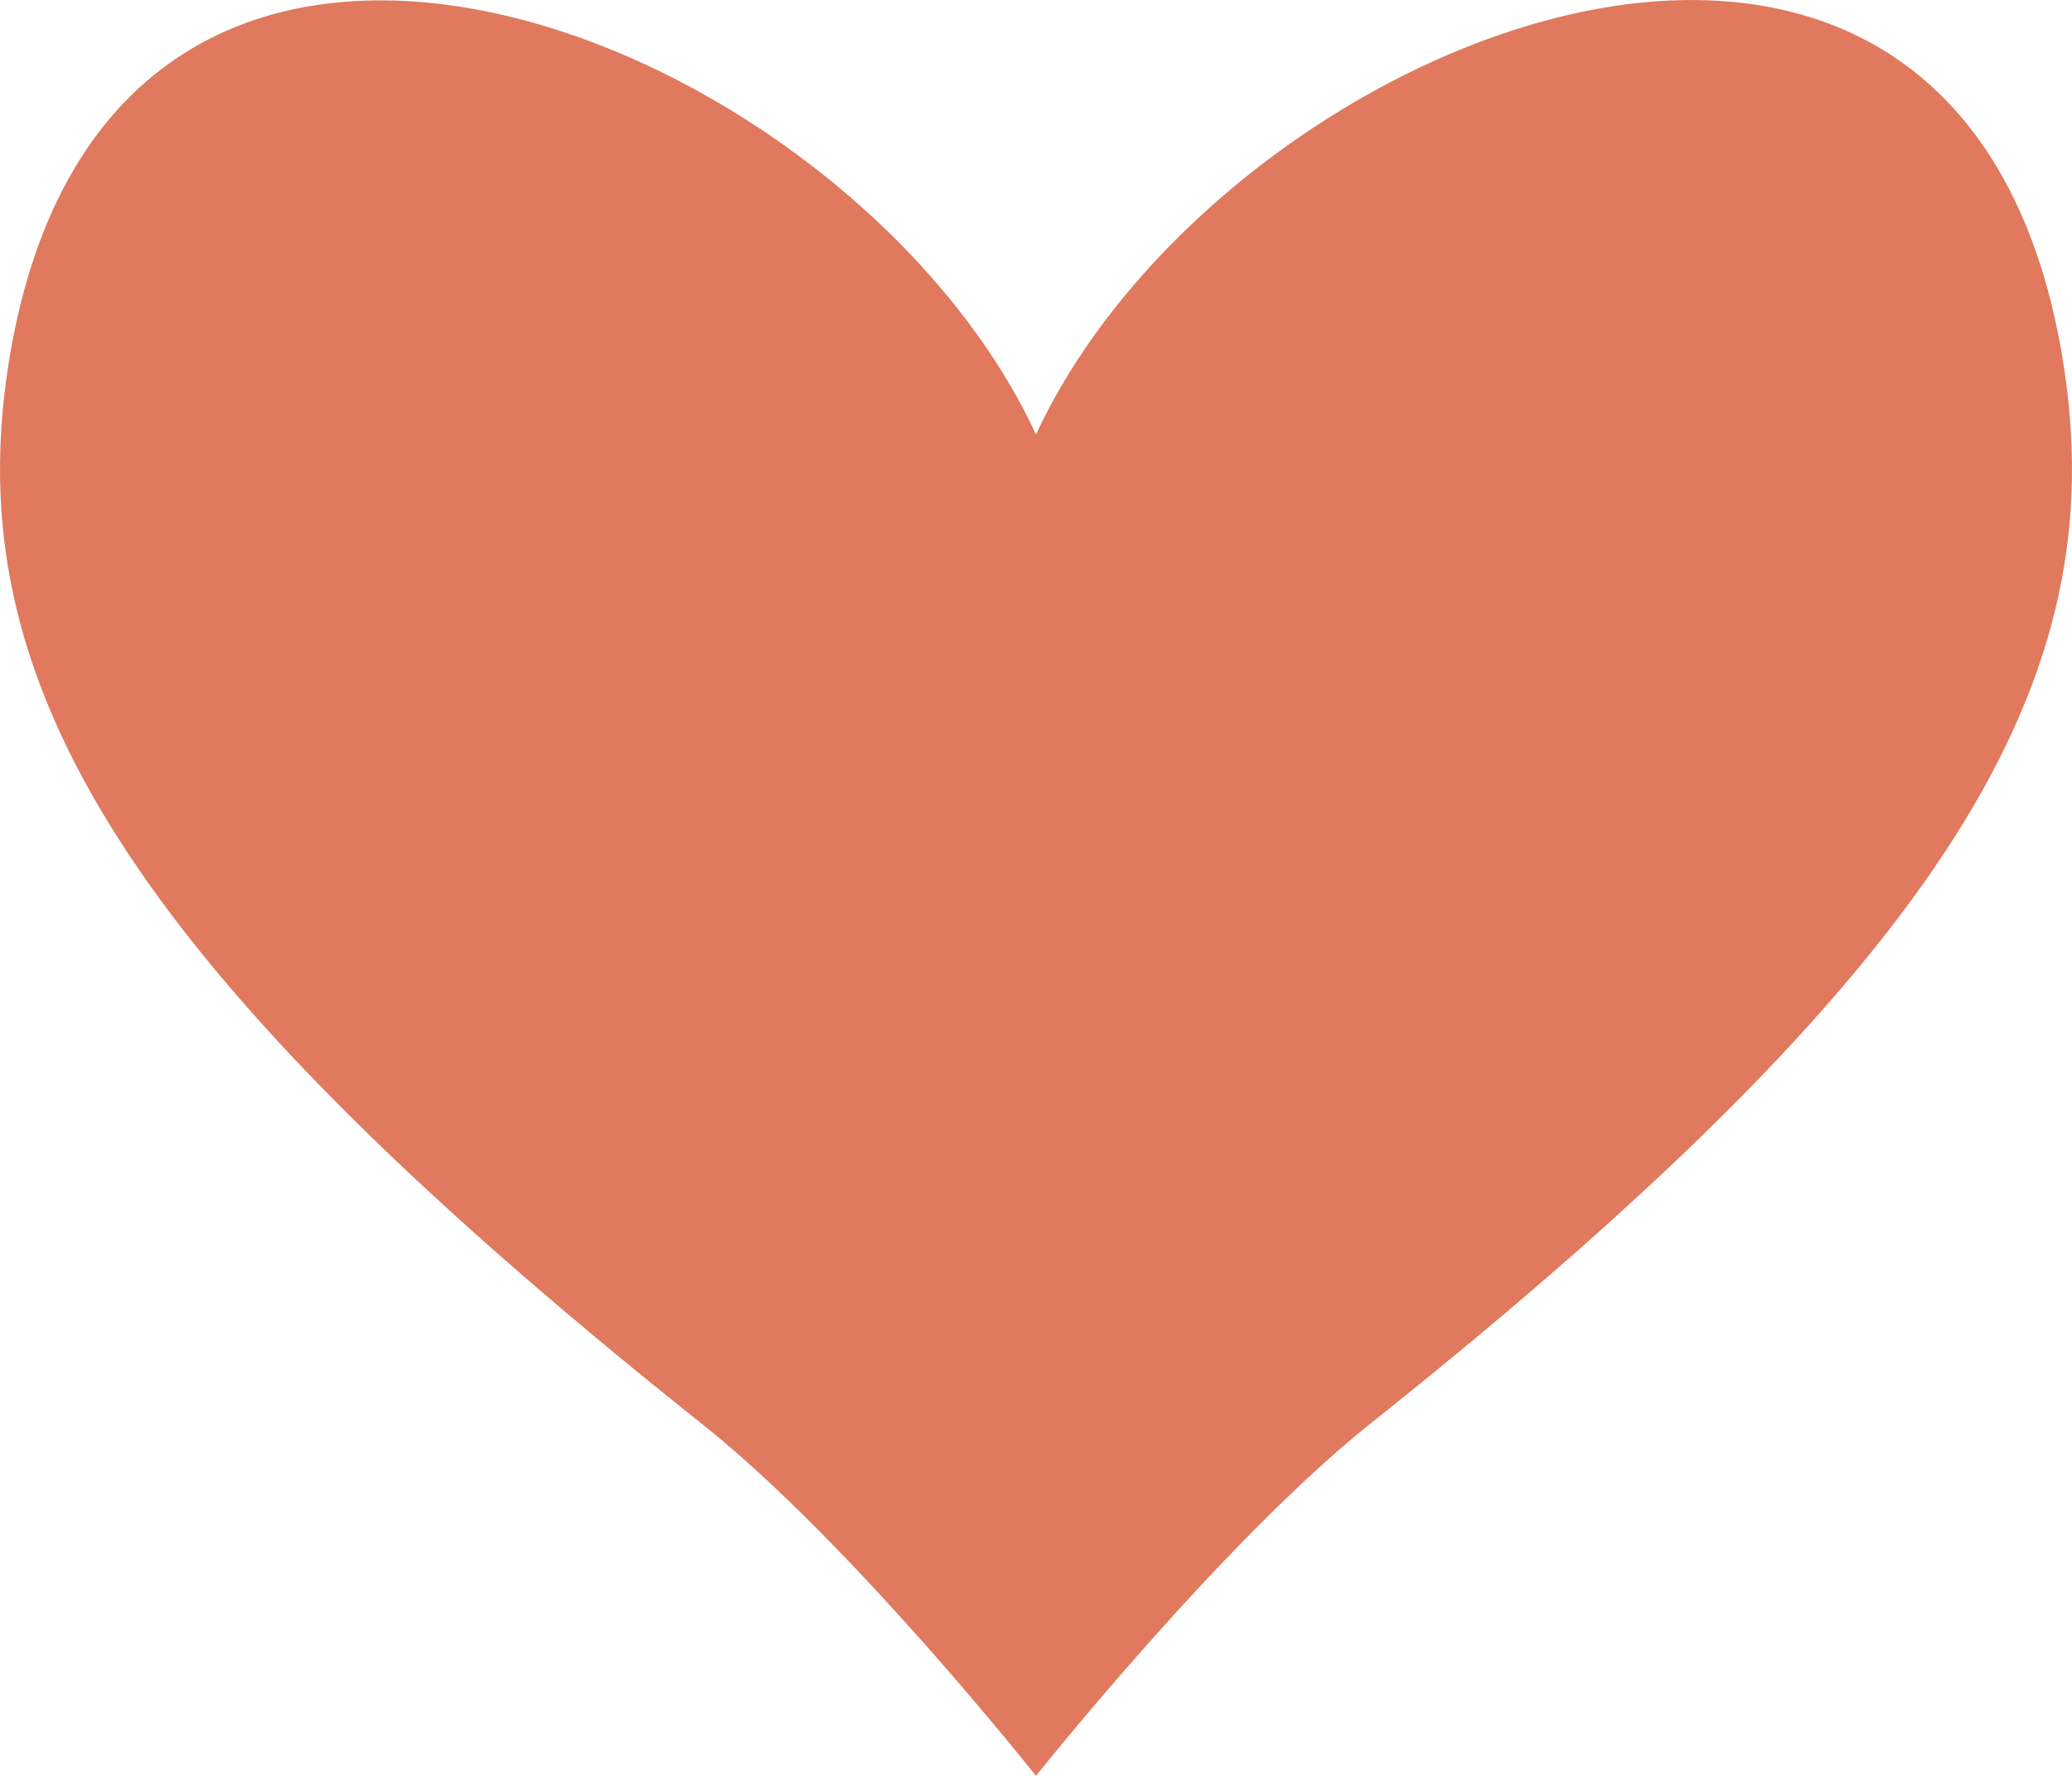 <?xml version="1.0" encoding="UTF-8"?> <svg xmlns="http://www.w3.org/2000/svg" width="21" height="18" viewBox="0 0 21 18" fill="none"><path d="M10.5 4.404C12.373 0.358 19.756 -2.637 20.882 3.503C21.464 6.71 20.006 9.563 13.887 14.431C12.383 15.632 10.5 18 10.5 18C10.5 18 8.626 15.632 7.113 14.431C0.994 9.563 -0.464 6.71 0.118 3.503C1.244 -2.629 8.627 0.358 10.5 4.404Z" fill="#E0795D"></path></svg> 